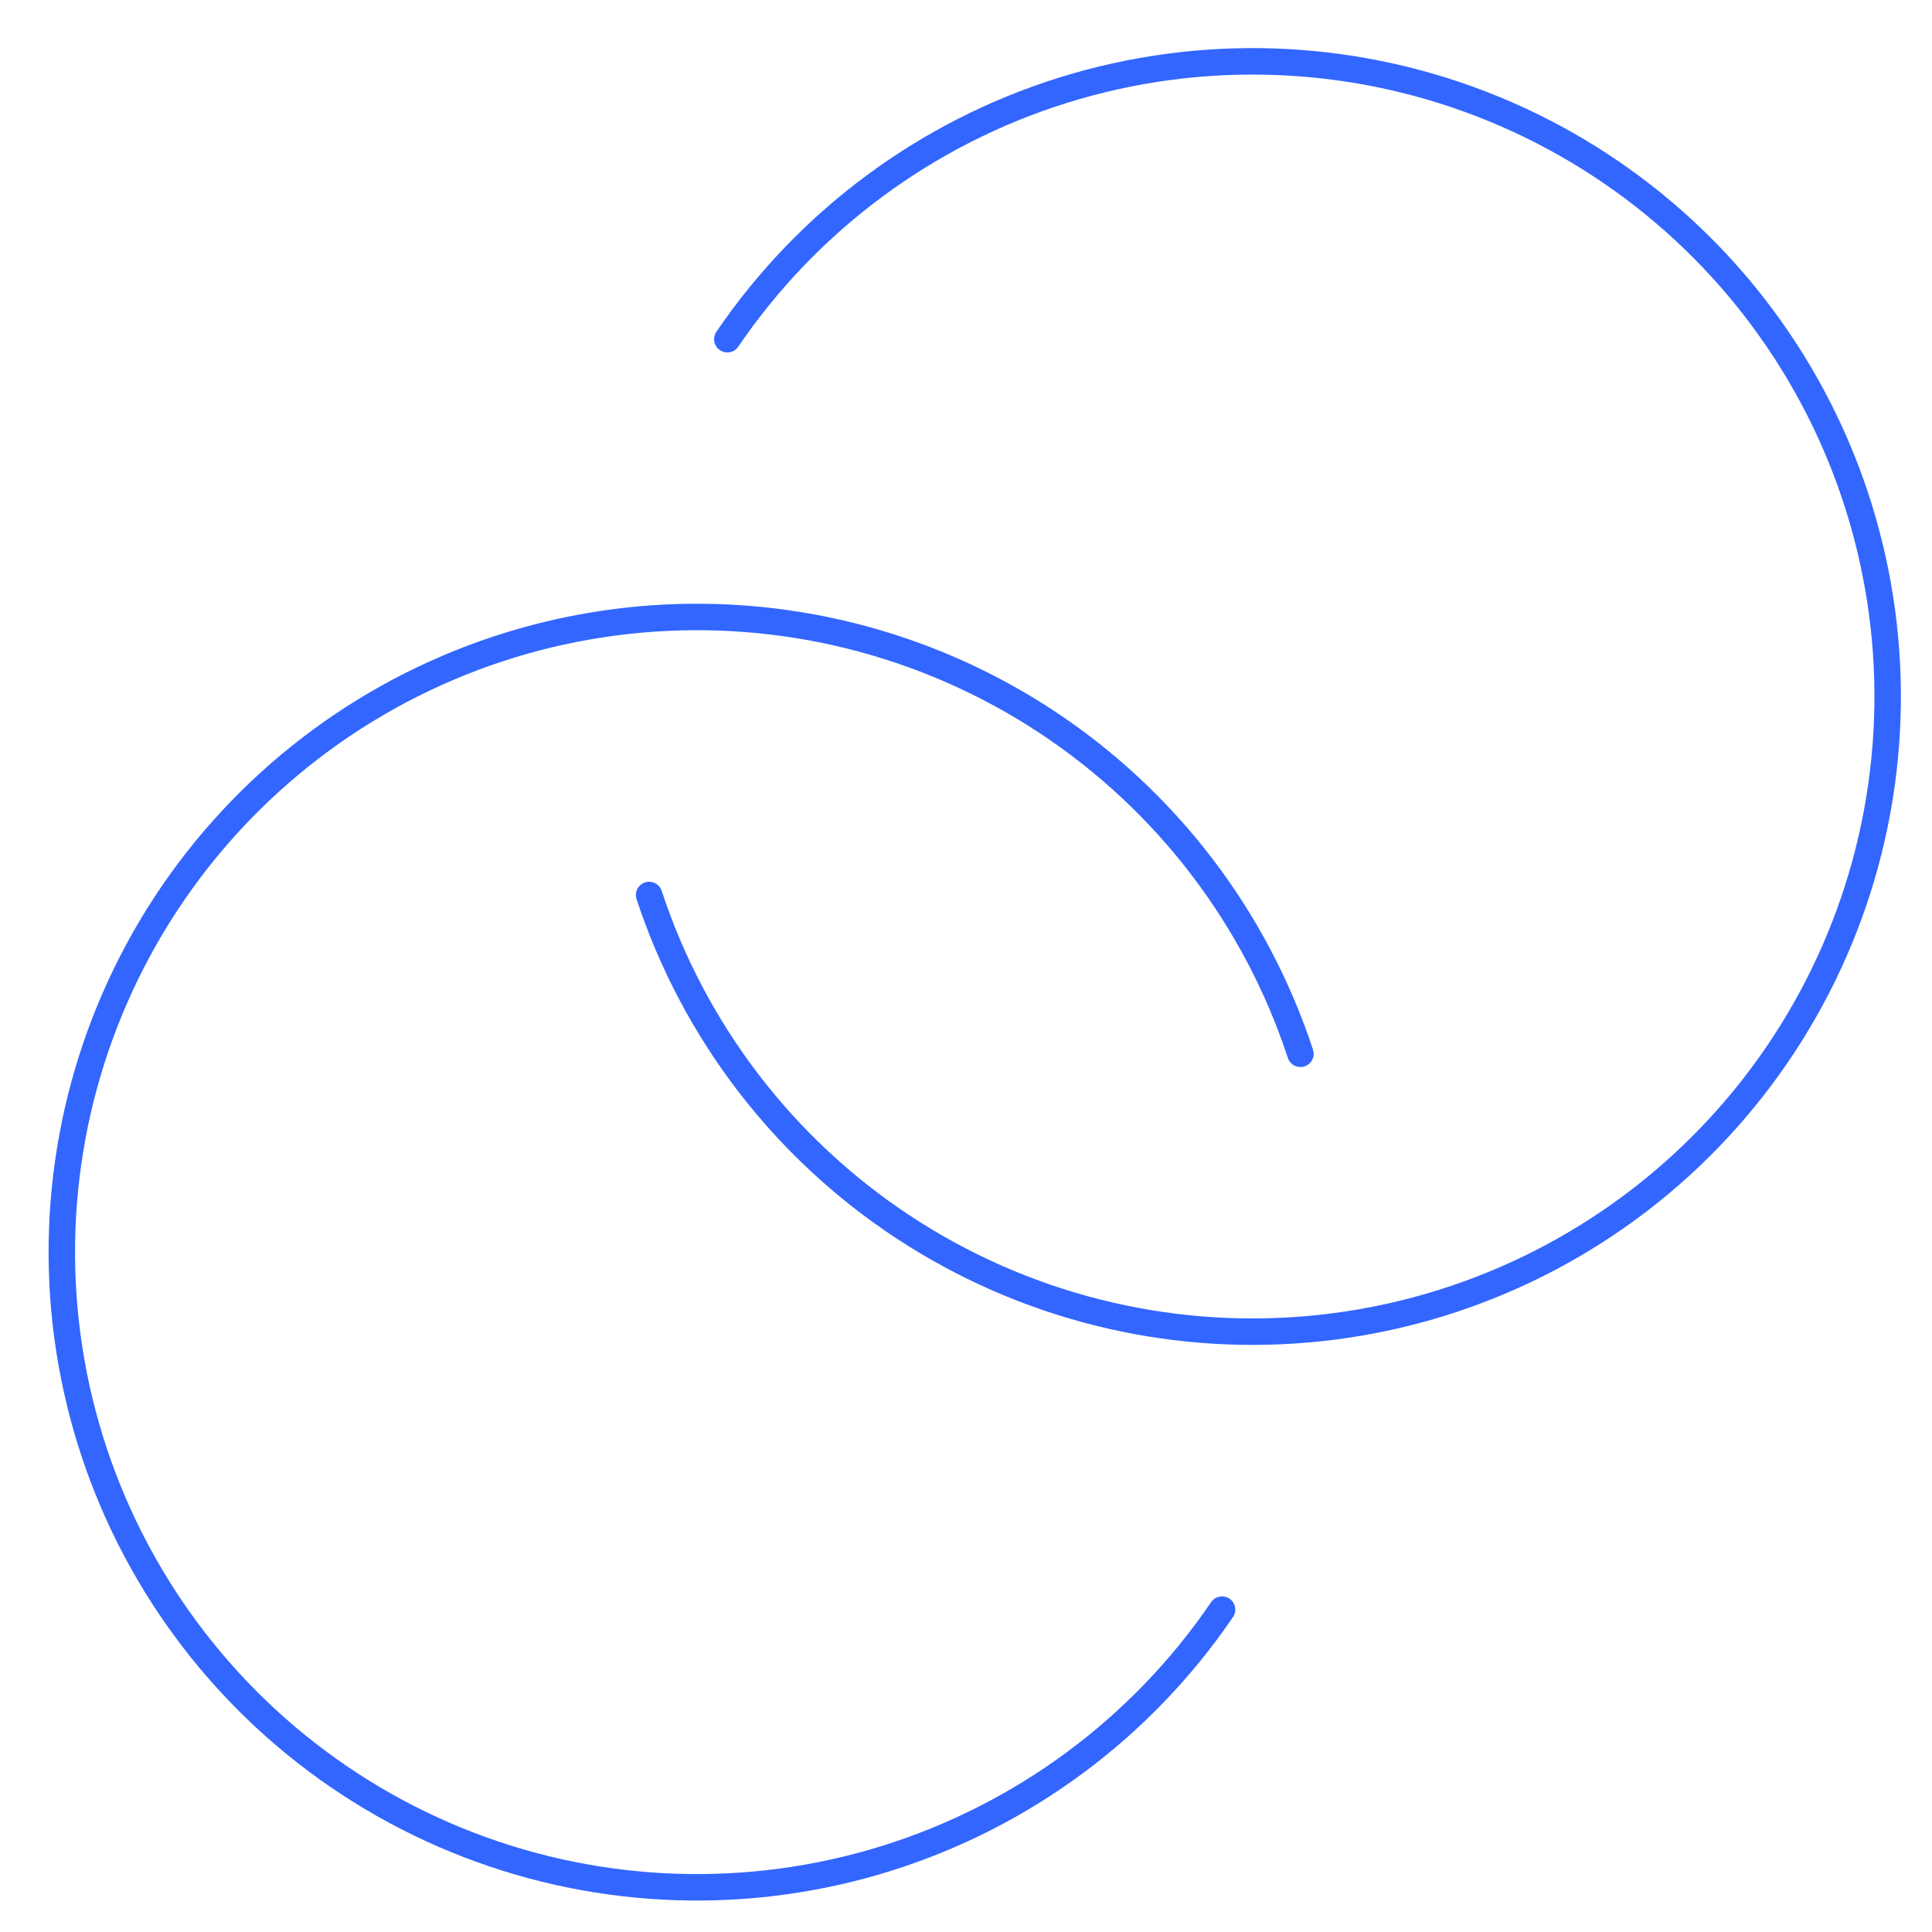 <svg width="73" height="73" viewBox="0 0 73 73" fill="none" xmlns="http://www.w3.org/2000/svg">
<path d="M46.175 60.818C43.126 65.297 38.65 68.612 33.477 70.225C28.303 71.837 22.736 71.651 17.682 69.697C12.628 67.743 8.383 64.136 5.64 59.463C2.896 54.79 1.814 49.327 2.571 43.961C3.328 38.595 5.878 33.643 9.807 29.911C13.735 26.179 18.811 23.886 24.209 23.406C29.607 22.926 35.008 24.286 39.534 27.266C44.06 30.246 47.444 34.67 49.136 39.818" stroke="#3366FF" stroke-linecap="round" stroke-linejoin="round"/>
<path d="M27.482 12.817C30.53 8.337 35.005 5.02 40.178 3.406C45.351 1.793 50.918 1.977 55.973 3.929C61.028 5.882 65.273 9.488 68.018 14.16C70.763 18.832 71.846 24.296 71.091 29.662C70.336 35.028 67.787 39.98 63.86 43.713C59.932 47.447 54.856 49.741 49.459 50.222C44.061 50.704 38.66 49.345 34.133 46.366C29.606 43.388 26.221 38.965 24.527 33.817" stroke="#3366FF" stroke-linecap="round" stroke-linejoin="round"/>
</svg>
